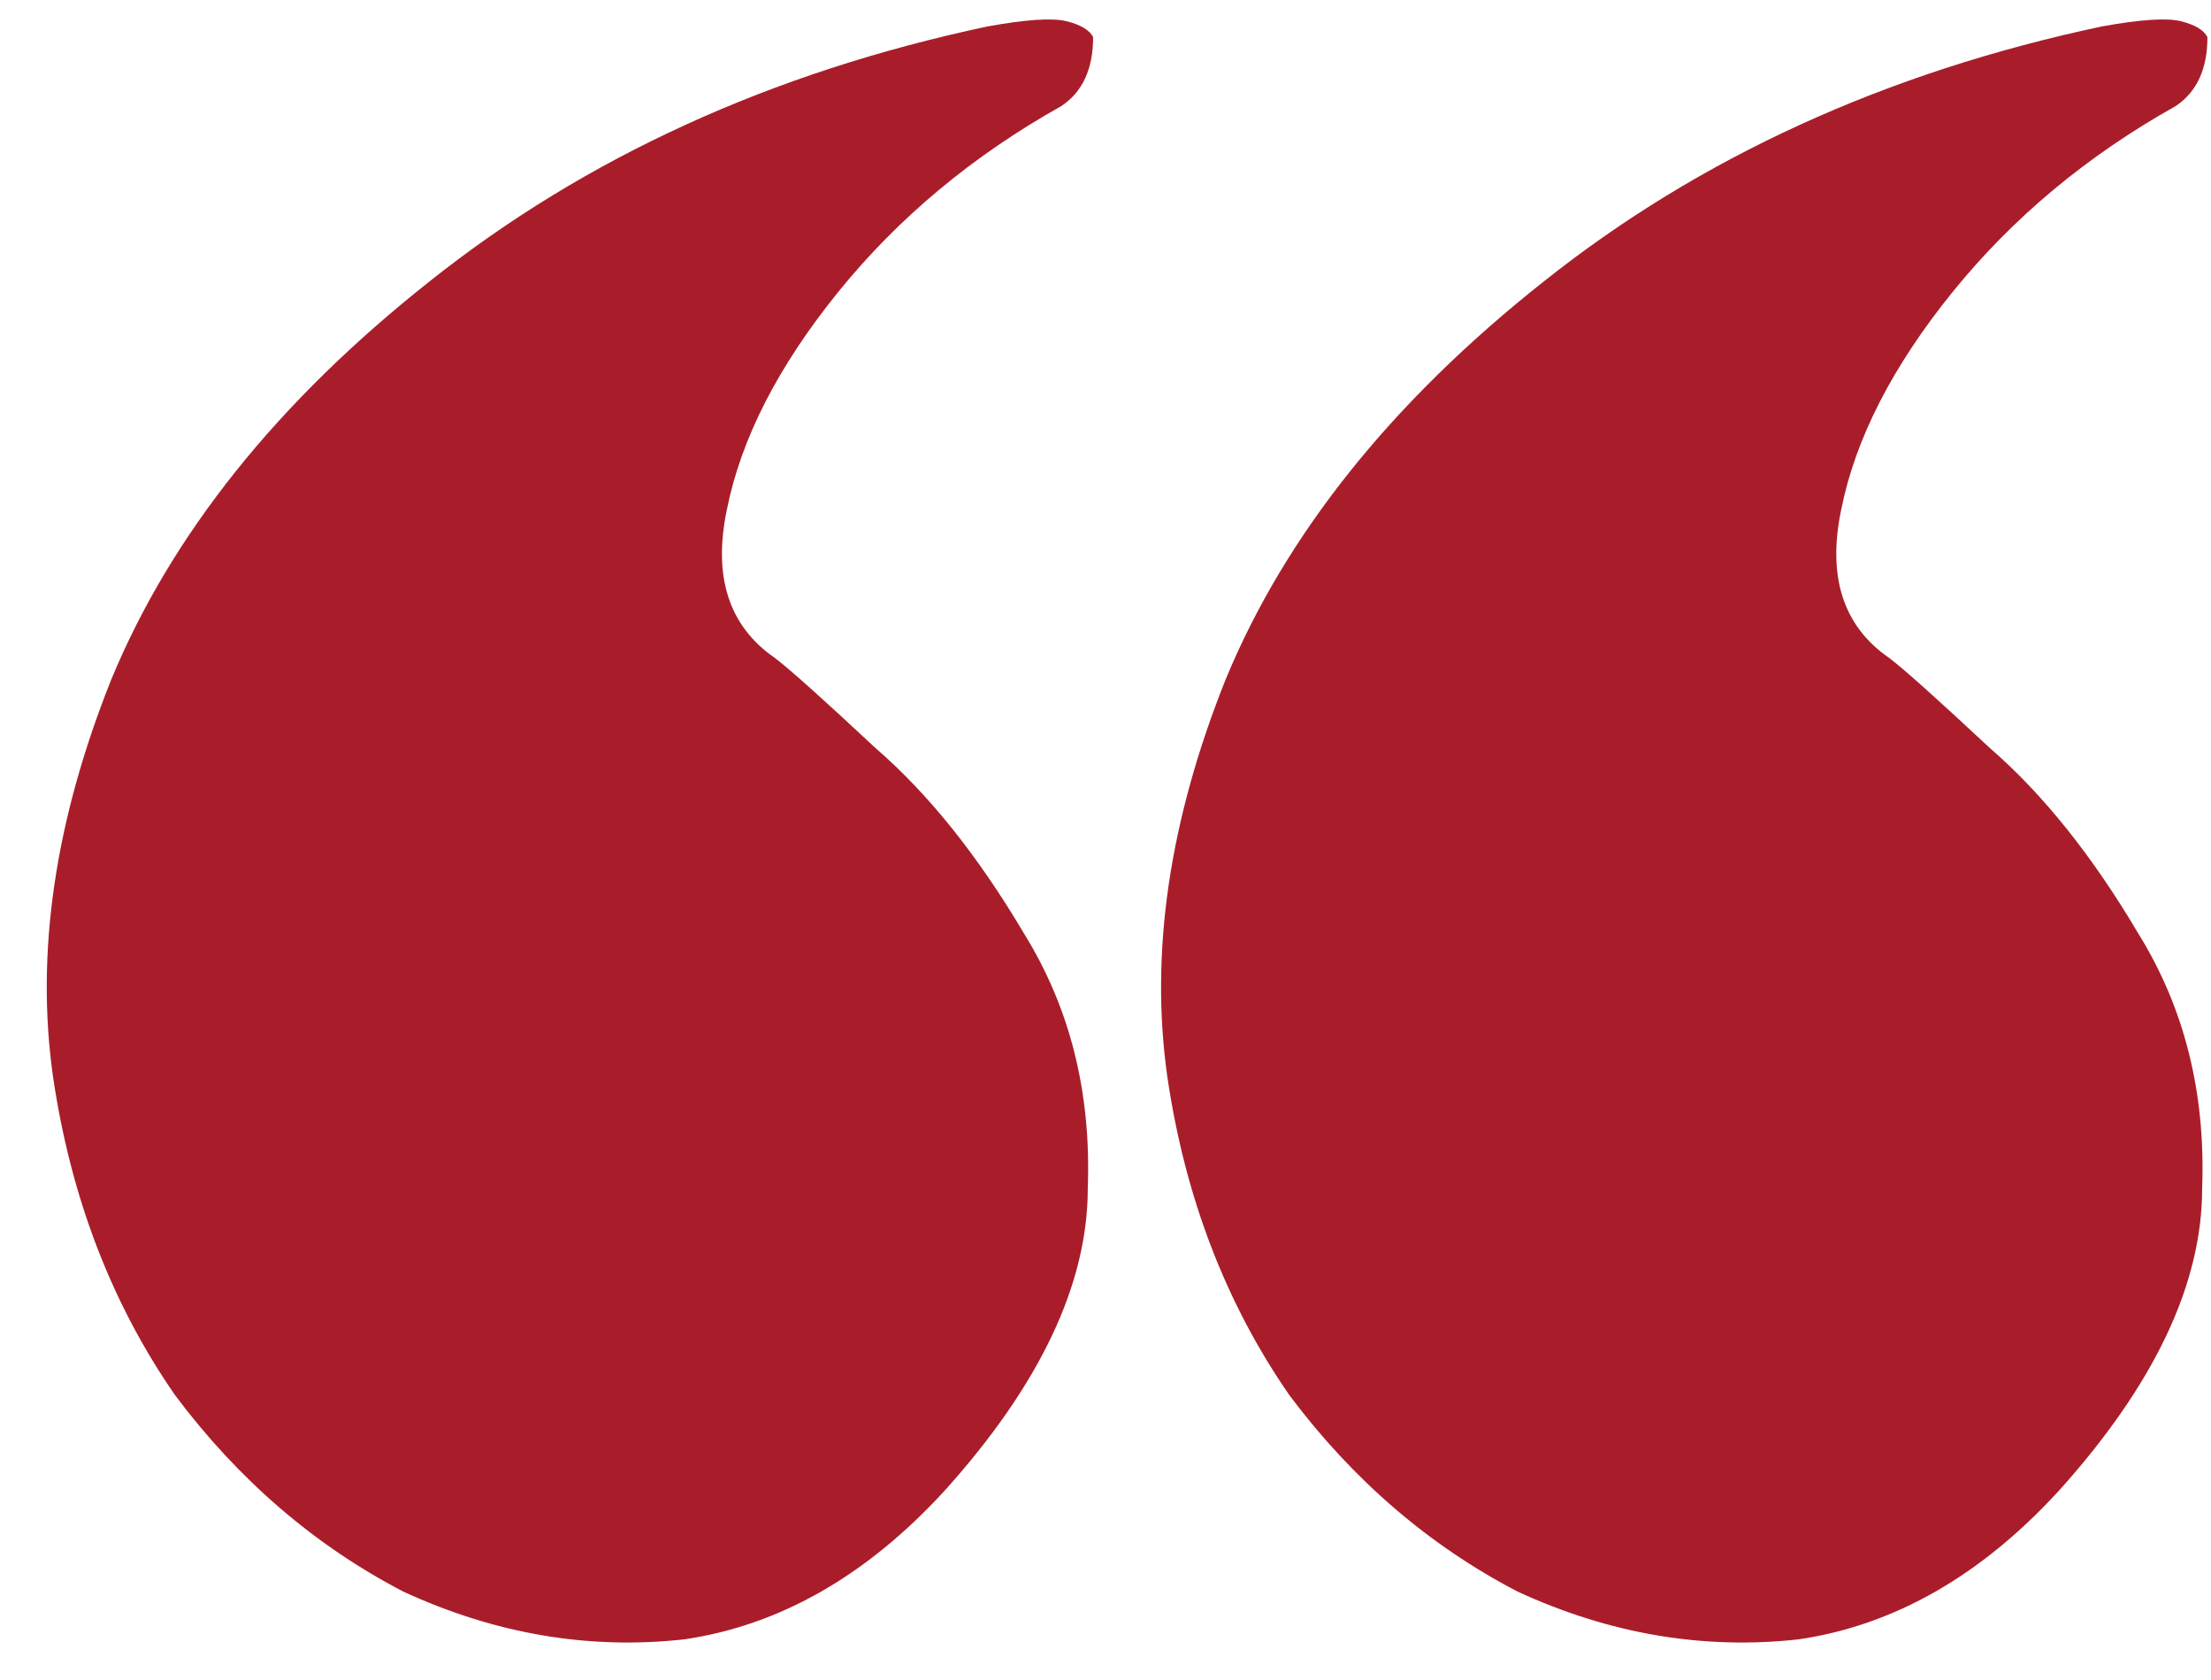 <svg width="50" height="38" viewBox="0 0 50 38" fill="none" xmlns="http://www.w3.org/2000/svg">
<path d="M21.36 33.72C19.599 35.64 17.64 36.76 15.479 37.08C13.319 37.32 11.2 36.96 9.12 36C7.12 34.96 5.4 33.48 3.96 31.56C2.52 29.48 1.6 27.08 1.2 24.36C0.8 21.56 1.24 18.56 2.52 15.36C3.88 12.08 6.28 9.08 9.72 6.36C13.239 3.56 17.439 1.64 22.32 0.6C23.2 0.44 23.799 0.4 24.119 0.48C24.439 0.56 24.64 0.68 24.72 0.84C24.72 1.56 24.48 2.08 24 2.4C22 3.52 20.32 4.92 18.959 6.6C17.599 8.28 16.759 9.92 16.439 11.52C16.119 13.04 16.48 14.16 17.52 14.88C17.84 15.12 18.599 15.8 19.799 16.92C21 17.96 22.119 19.36 23.16 21.12C24.2 22.8 24.68 24.72 24.599 26.88C24.599 29.04 23.52 31.32 21.36 33.72ZM46.559 33.72C44.8 35.64 42.84 36.76 40.679 37.08C38.52 37.32 36.4 36.96 34.319 36C32.319 34.96 30.599 33.48 29.16 31.56C27.72 29.48 26.799 27.08 26.399 24.36C26 21.56 26.439 18.56 27.72 15.36C29.079 12.08 31.48 9.08 34.919 6.36C38.44 3.56 42.639 1.64 47.52 0.6C48.4 0.44 48.999 0.4 49.319 0.48C49.639 0.56 49.84 0.68 49.919 0.84C49.919 1.56 49.679 2.08 49.2 2.4C47.2 3.52 45.52 4.92 44.16 6.6C42.8 8.28 41.959 9.92 41.639 11.52C41.319 13.04 41.679 14.16 42.719 14.88C43.039 15.12 43.8 15.8 44.999 16.92C46.2 17.96 47.319 19.36 48.359 21.12C49.4 22.8 49.88 24.72 49.8 26.88C49.8 29.04 48.719 31.32 46.559 33.72Z" fill="#A91D2A"/>
</svg>

